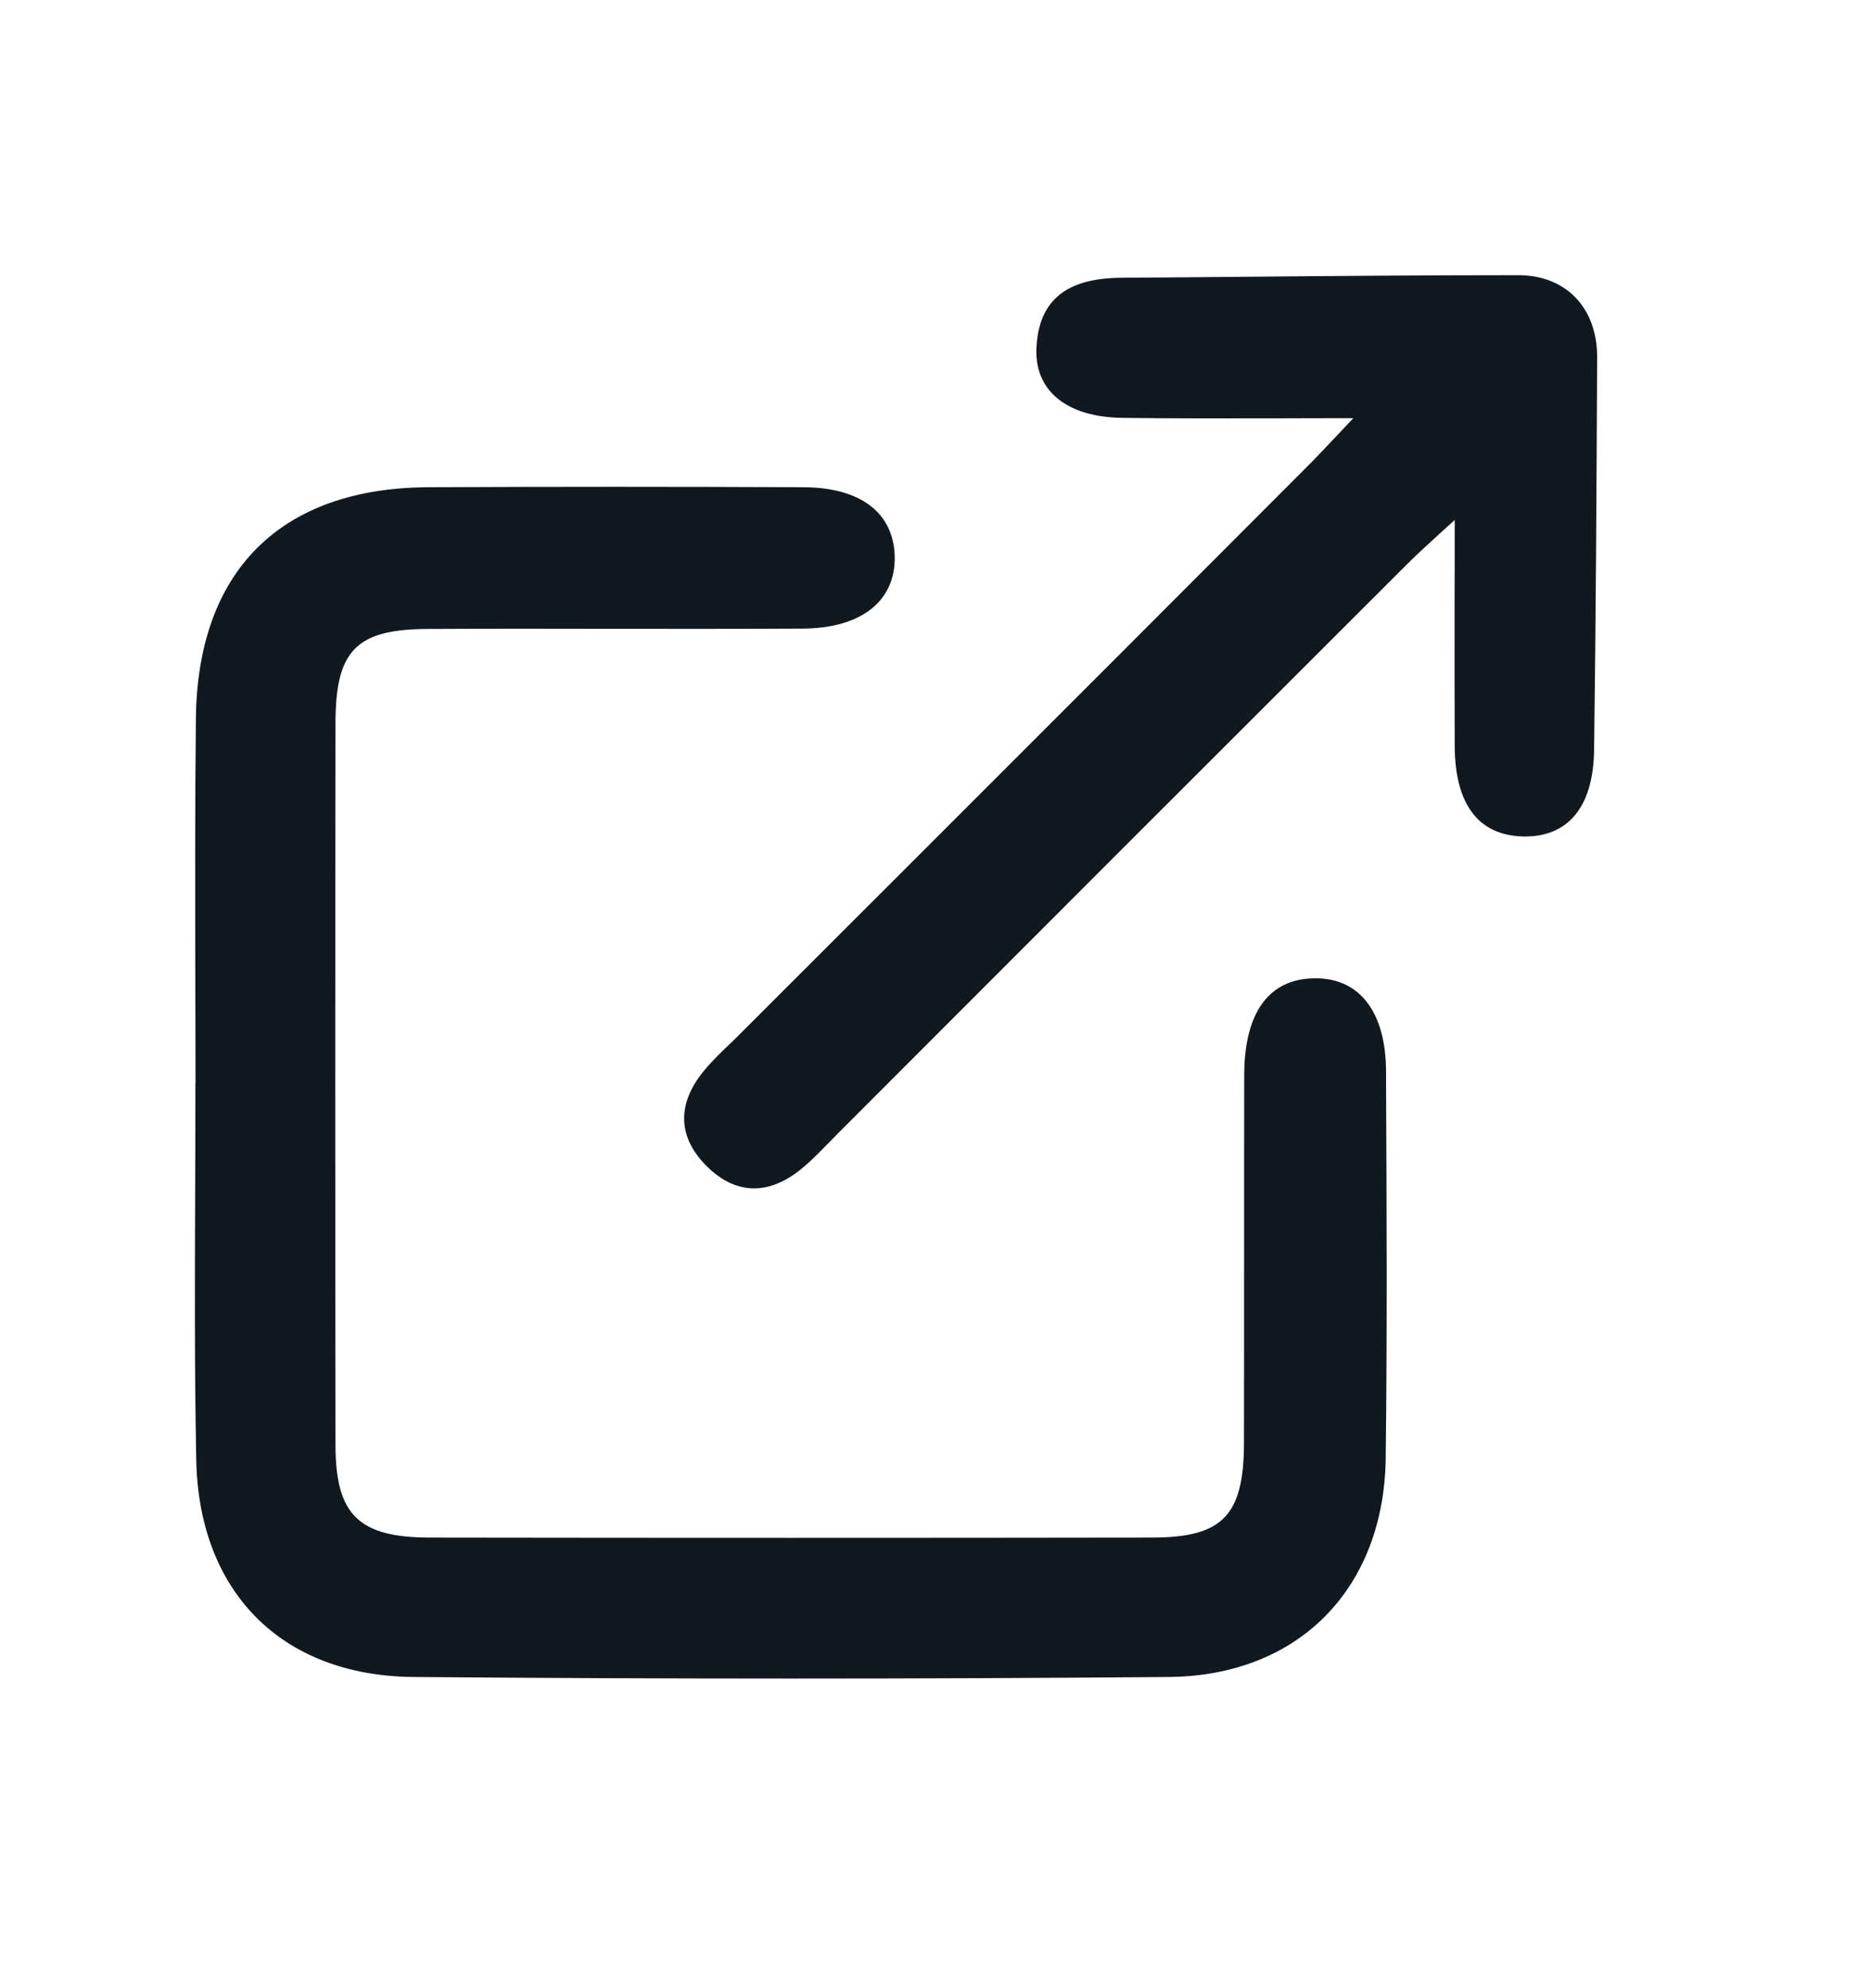 <?xml version="1.0" encoding="UTF-8"?> <svg xmlns="http://www.w3.org/2000/svg" width="16" height="17" viewBox="0 0 16 17" fill="none"><path fill-rule="evenodd" clip-rule="evenodd" d="M11.573 3.576C11.361 3.576 11.158 3.576 10.962 3.577C10.482 3.578 10.042 3.579 9.602 3.573C9.119 3.568 8.838 3.338 8.864 2.958C8.892 2.511 9.191 2.378 9.589 2.375C9.966 2.373 10.343 2.369 10.72 2.366C11.475 2.359 12.23 2.353 12.984 2.353C13.395 2.353 13.661 2.636 13.658 3.059C13.653 4.175 13.647 5.294 13.632 6.409C13.627 6.904 13.405 7.162 13.022 7.152C12.644 7.142 12.443 6.879 12.44 6.381C12.438 5.977 12.439 5.574 12.439 5.145C12.44 4.92 12.44 4.689 12.44 4.446C12.392 4.49 12.349 4.529 12.309 4.565C12.193 4.671 12.109 4.748 12.029 4.828C10.402 6.452 8.779 8.076 7.155 9.702C7.131 9.726 7.107 9.751 7.083 9.776C7.018 9.842 6.953 9.909 6.882 9.97C6.599 10.218 6.3 10.235 6.032 9.96C5.782 9.702 5.799 9.416 6.029 9.145C6.097 9.064 6.174 8.99 6.252 8.916C6.267 8.901 6.282 8.887 6.297 8.872C6.838 8.331 7.379 7.79 7.921 7.249C9.004 6.166 10.088 5.083 11.17 3.998C11.242 3.927 11.31 3.854 11.401 3.758C11.451 3.705 11.507 3.646 11.573 3.576ZM1.67 8.338C1.671 8.647 1.672 8.955 1.672 9.264L1.671 9.264C1.671 9.562 1.67 9.861 1.669 10.159C1.666 10.929 1.663 11.699 1.678 12.468C1.694 13.604 2.401 14.329 3.535 14.339C5.687 14.357 7.839 14.357 9.991 14.339C11.11 14.331 11.838 13.578 11.85 12.463C11.863 11.394 11.858 10.325 11.853 9.256L11.853 9.162C11.851 8.646 11.621 8.357 11.235 8.365C10.852 8.372 10.643 8.656 10.64 9.185C10.639 9.71 10.639 10.236 10.639 10.762C10.639 11.289 10.639 11.814 10.638 12.34C10.636 12.961 10.454 13.147 9.849 13.147C7.791 13.15 5.736 13.15 3.678 13.147C3.068 13.147 2.869 12.953 2.869 12.355C2.866 10.298 2.866 8.242 2.869 6.185C2.869 5.562 3.045 5.381 3.655 5.378C4.201 5.375 4.746 5.376 5.292 5.377C5.815 5.377 6.337 5.378 6.86 5.375C7.373 5.373 7.663 5.133 7.651 4.75C7.638 4.385 7.36 4.168 6.87 4.166C5.802 4.161 4.733 4.161 3.666 4.166C2.399 4.171 1.685 4.883 1.675 6.155C1.667 6.882 1.669 7.61 1.67 8.338Z" fill="#101820"></path></svg> 